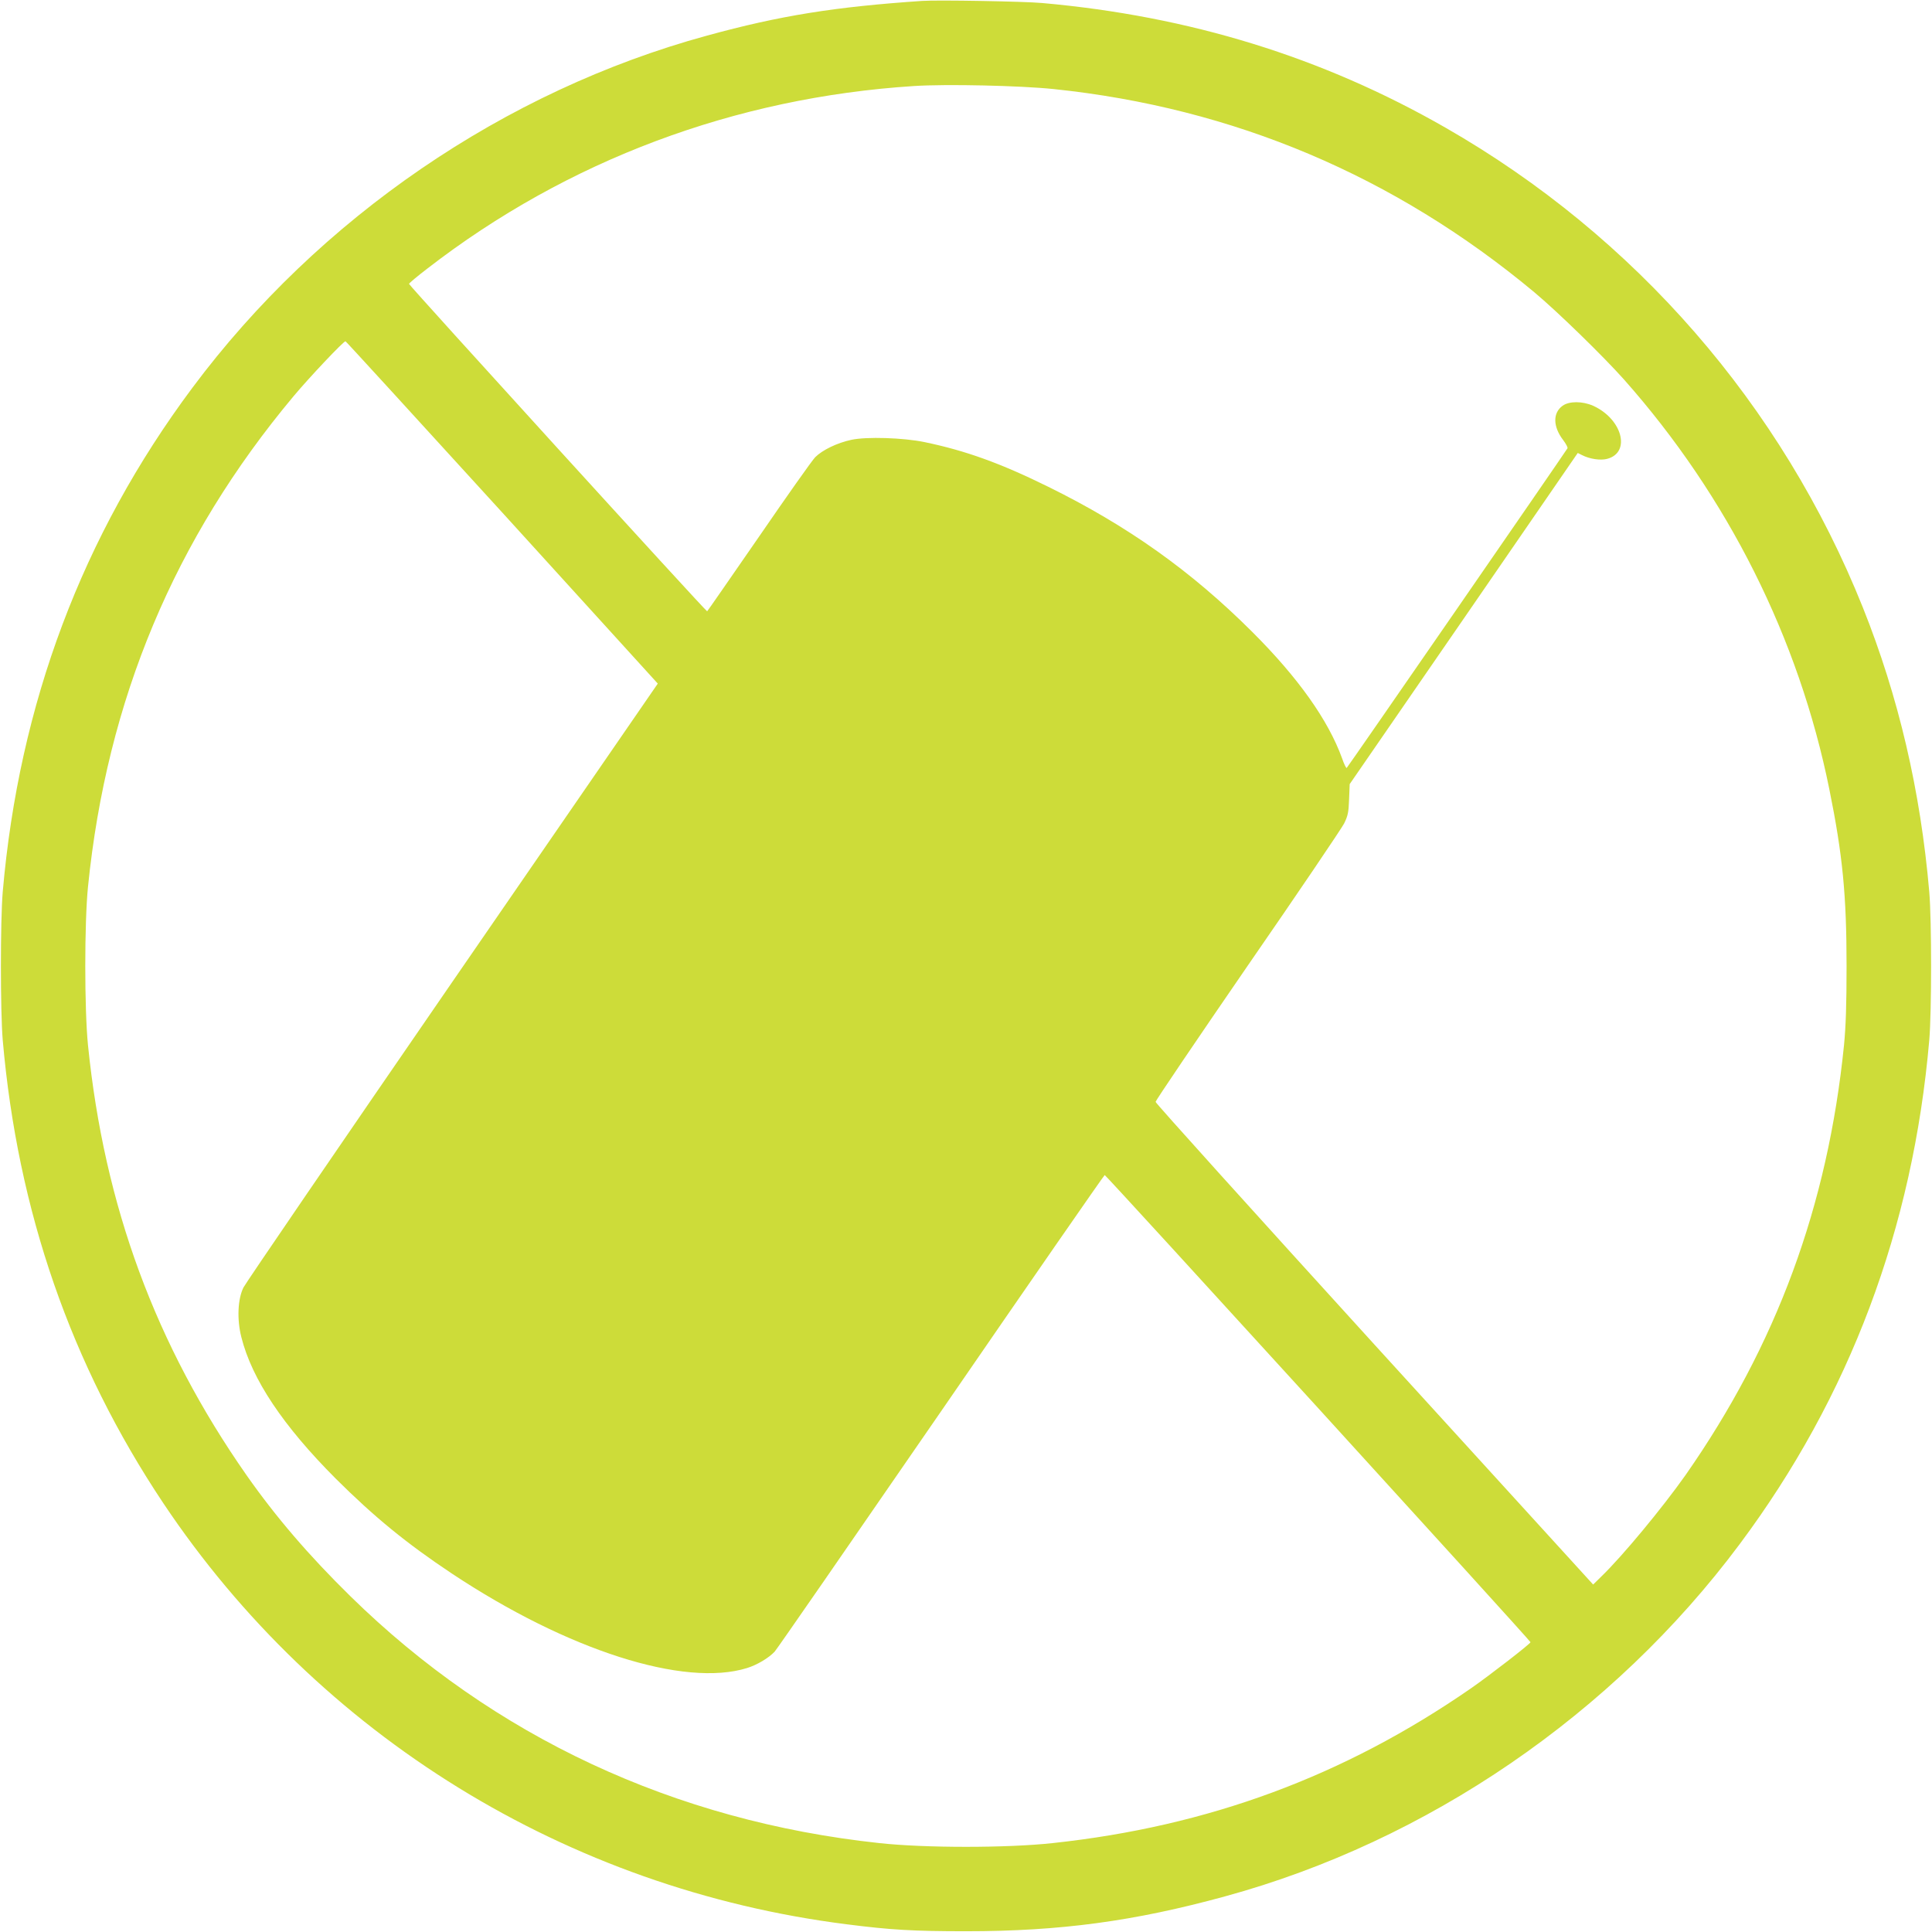 <?xml version="1.0" standalone="no"?>
<!DOCTYPE svg PUBLIC "-//W3C//DTD SVG 20010904//EN"
 "http://www.w3.org/TR/2001/REC-SVG-20010904/DTD/svg10.dtd">
<svg version="1.0" xmlns="http://www.w3.org/2000/svg"
 width="1280pt" height="1280pt" viewBox="0 0 1280 1280"
 preserveAspectRatio="xMidYMid meet">
<g transform="translate(0,1280) scale(0.1,-0.1)"
fill="#cddc39" stroke="none">
<path d="M6110 12794 c-577 -39 -942 -97 -1426 -230 -1341 -366 -2571 -1208
-3410 -2334 -728 -976 -1148 -2093 -1256 -3340 -16 -188 -16 -792 0 -980 99
-1134 451 -2150 1064 -3069 1030 -1541 2676 -2556 4528 -2790 290 -37 440 -46
790 -46 623 0 1114 66 1716 231 1341 366 2571 1208 3410 2334 728 976 1148
2093 1256 3340 16 188 16 792 0 980 -58 672 -204 1295 -440 1885 -537 1342
-1510 2460 -2765 3179 -816 468 -1695 739 -2672 826 -121 11 -693 21 -795 14z
m870 -584 c1193 -124 2259 -575 3185 -1346 153 -128 456 -423 595 -579 687
-775 1158 -1714 1360 -2715 88 -434 114 -702 114 -1170 0 -263 -5 -399 -17
-525 -108 -1065 -447 -1985 -1050 -2848 -154 -218 -418 -537 -559 -673 l-53
-52 -1450 1591 c-797 876 -1449 1598 -1449 1607 0 8 274 413 609 900 336 486
623 911 640 944 25 51 30 73 33 160 l4 101 756 1097 755 1097 28 -14 c50 -26
123 -37 167 -25 159 42 100 265 -94 352 -70 31 -158 31 -201 0 -66 -47 -65
-138 3 -227 19 -25 32 -50 29 -55 -34 -54 -1458 -2116 -1463 -2118 -4 -1 -18
27 -30 63 -92 254 -291 535 -597 840 -403 402 -824 701 -1350 960 -318 157
-550 240 -820 296 -140 29 -384 37 -485 15 -93 -20 -191 -67 -239 -115 -20
-20 -188 -258 -374 -529 -187 -270 -340 -492 -342 -492 -10 0 -1975 2159
-1975 2169 0 5 55 51 123 103 926 716 2037 1132 3222 1208 214 14 703 3 925
-20z m-3653 -2805 l1031 -1134 -1359 -1973 c-747 -1085 -1371 -1998 -1386
-2028 -38 -76 -44 -211 -14 -329 70 -279 276 -587 625 -937 254 -253 470 -430
771 -630 766 -508 1538 -755 1955 -625 67 21 142 66 182 108 14 15 510 732
1103 1593 592 861 1080 1565 1084 1565 9 0 2821 -3085 2821 -3095 0 -10 -271
-220 -395 -306 -841 -582 -1739 -914 -2771 -1025 -303 -33 -845 -33 -1148 0
-1358 146 -2556 705 -3505 1636 -276 271 -493 524 -688 802 -603 863 -942
1783 -1050 2848 -24 238 -24 812 0 1050 125 1238 573 2307 1362 3250 101 121
332 366 344 364 3 0 470 -511 1038 -1134z"/>
</g>
</svg>
